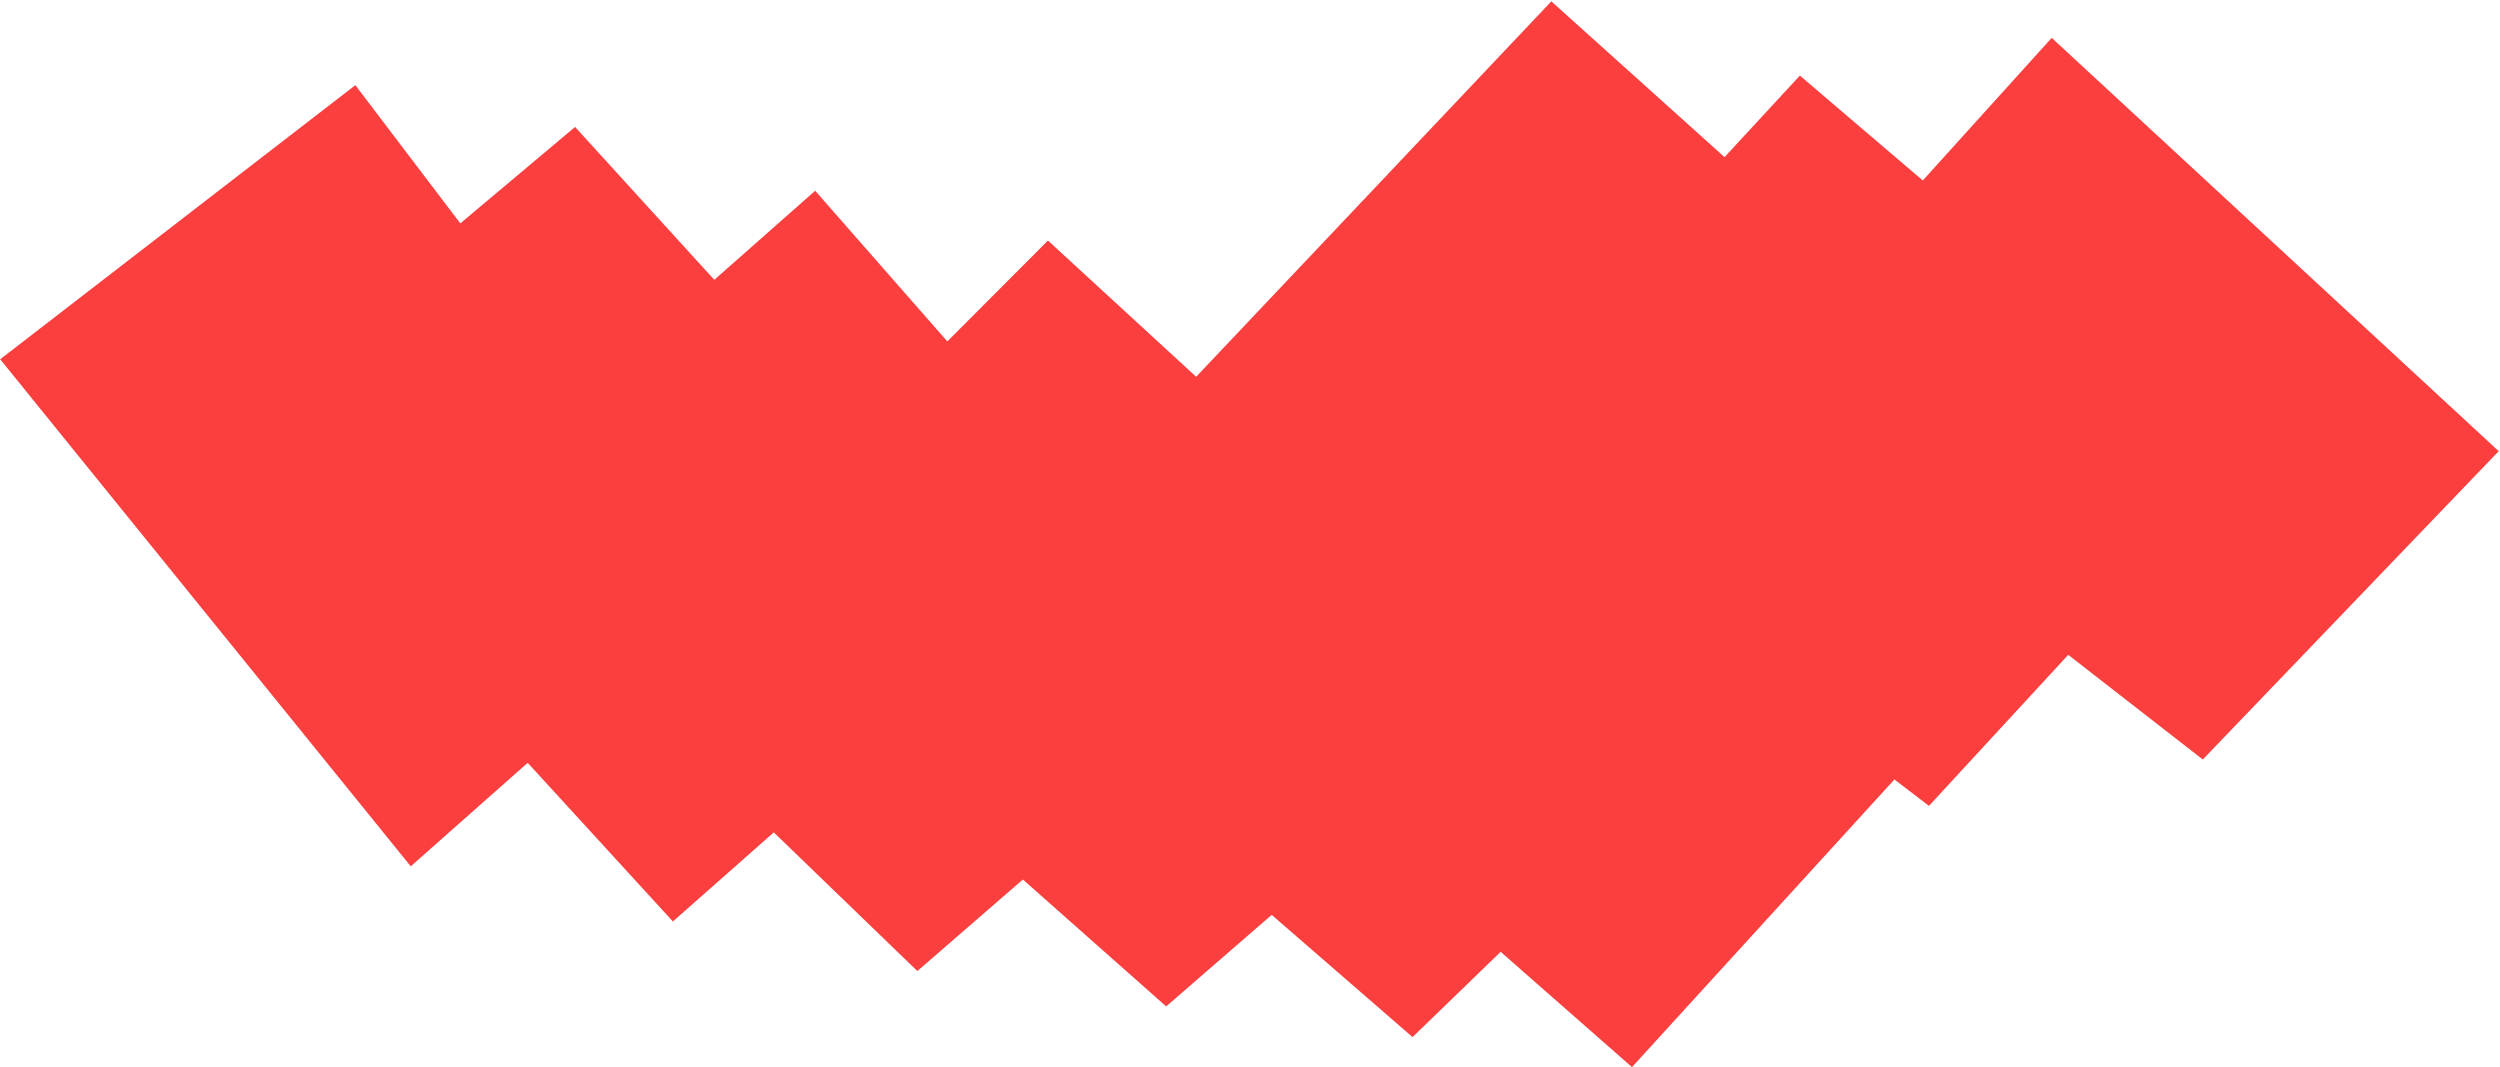 <?xml version="1.0" encoding="UTF-8"?> <svg xmlns="http://www.w3.org/2000/svg" width="1560" height="666" viewBox="0 0 1560 666" fill="none"> <path d="M287.23 139.38L221.743 53.138L0.112 224.183L256.304 540.587L329.284 475.997L419.881 575.001L482.839 519.408L572.429 605.931L638.273 548.826L727.685 628.003L793.536 570.886L881.427 647.149L936.405 593.93L1018.36 665.891L1182.13 486.374L1203.67 502.876L1290.57 408.618L1374.55 473.928L1559.19 281.531L1280.26 23.625L1199.82 112.617L1123.12 47.166L1076.12 98.043L968.032 0.844L746.4 235.105L653.928 150.104L591.137 213.045L508.672 119.03L445.721 174.611L358.846 79.217L287.23 139.38Z" fill="#FB3F3F"></path> </svg> 
